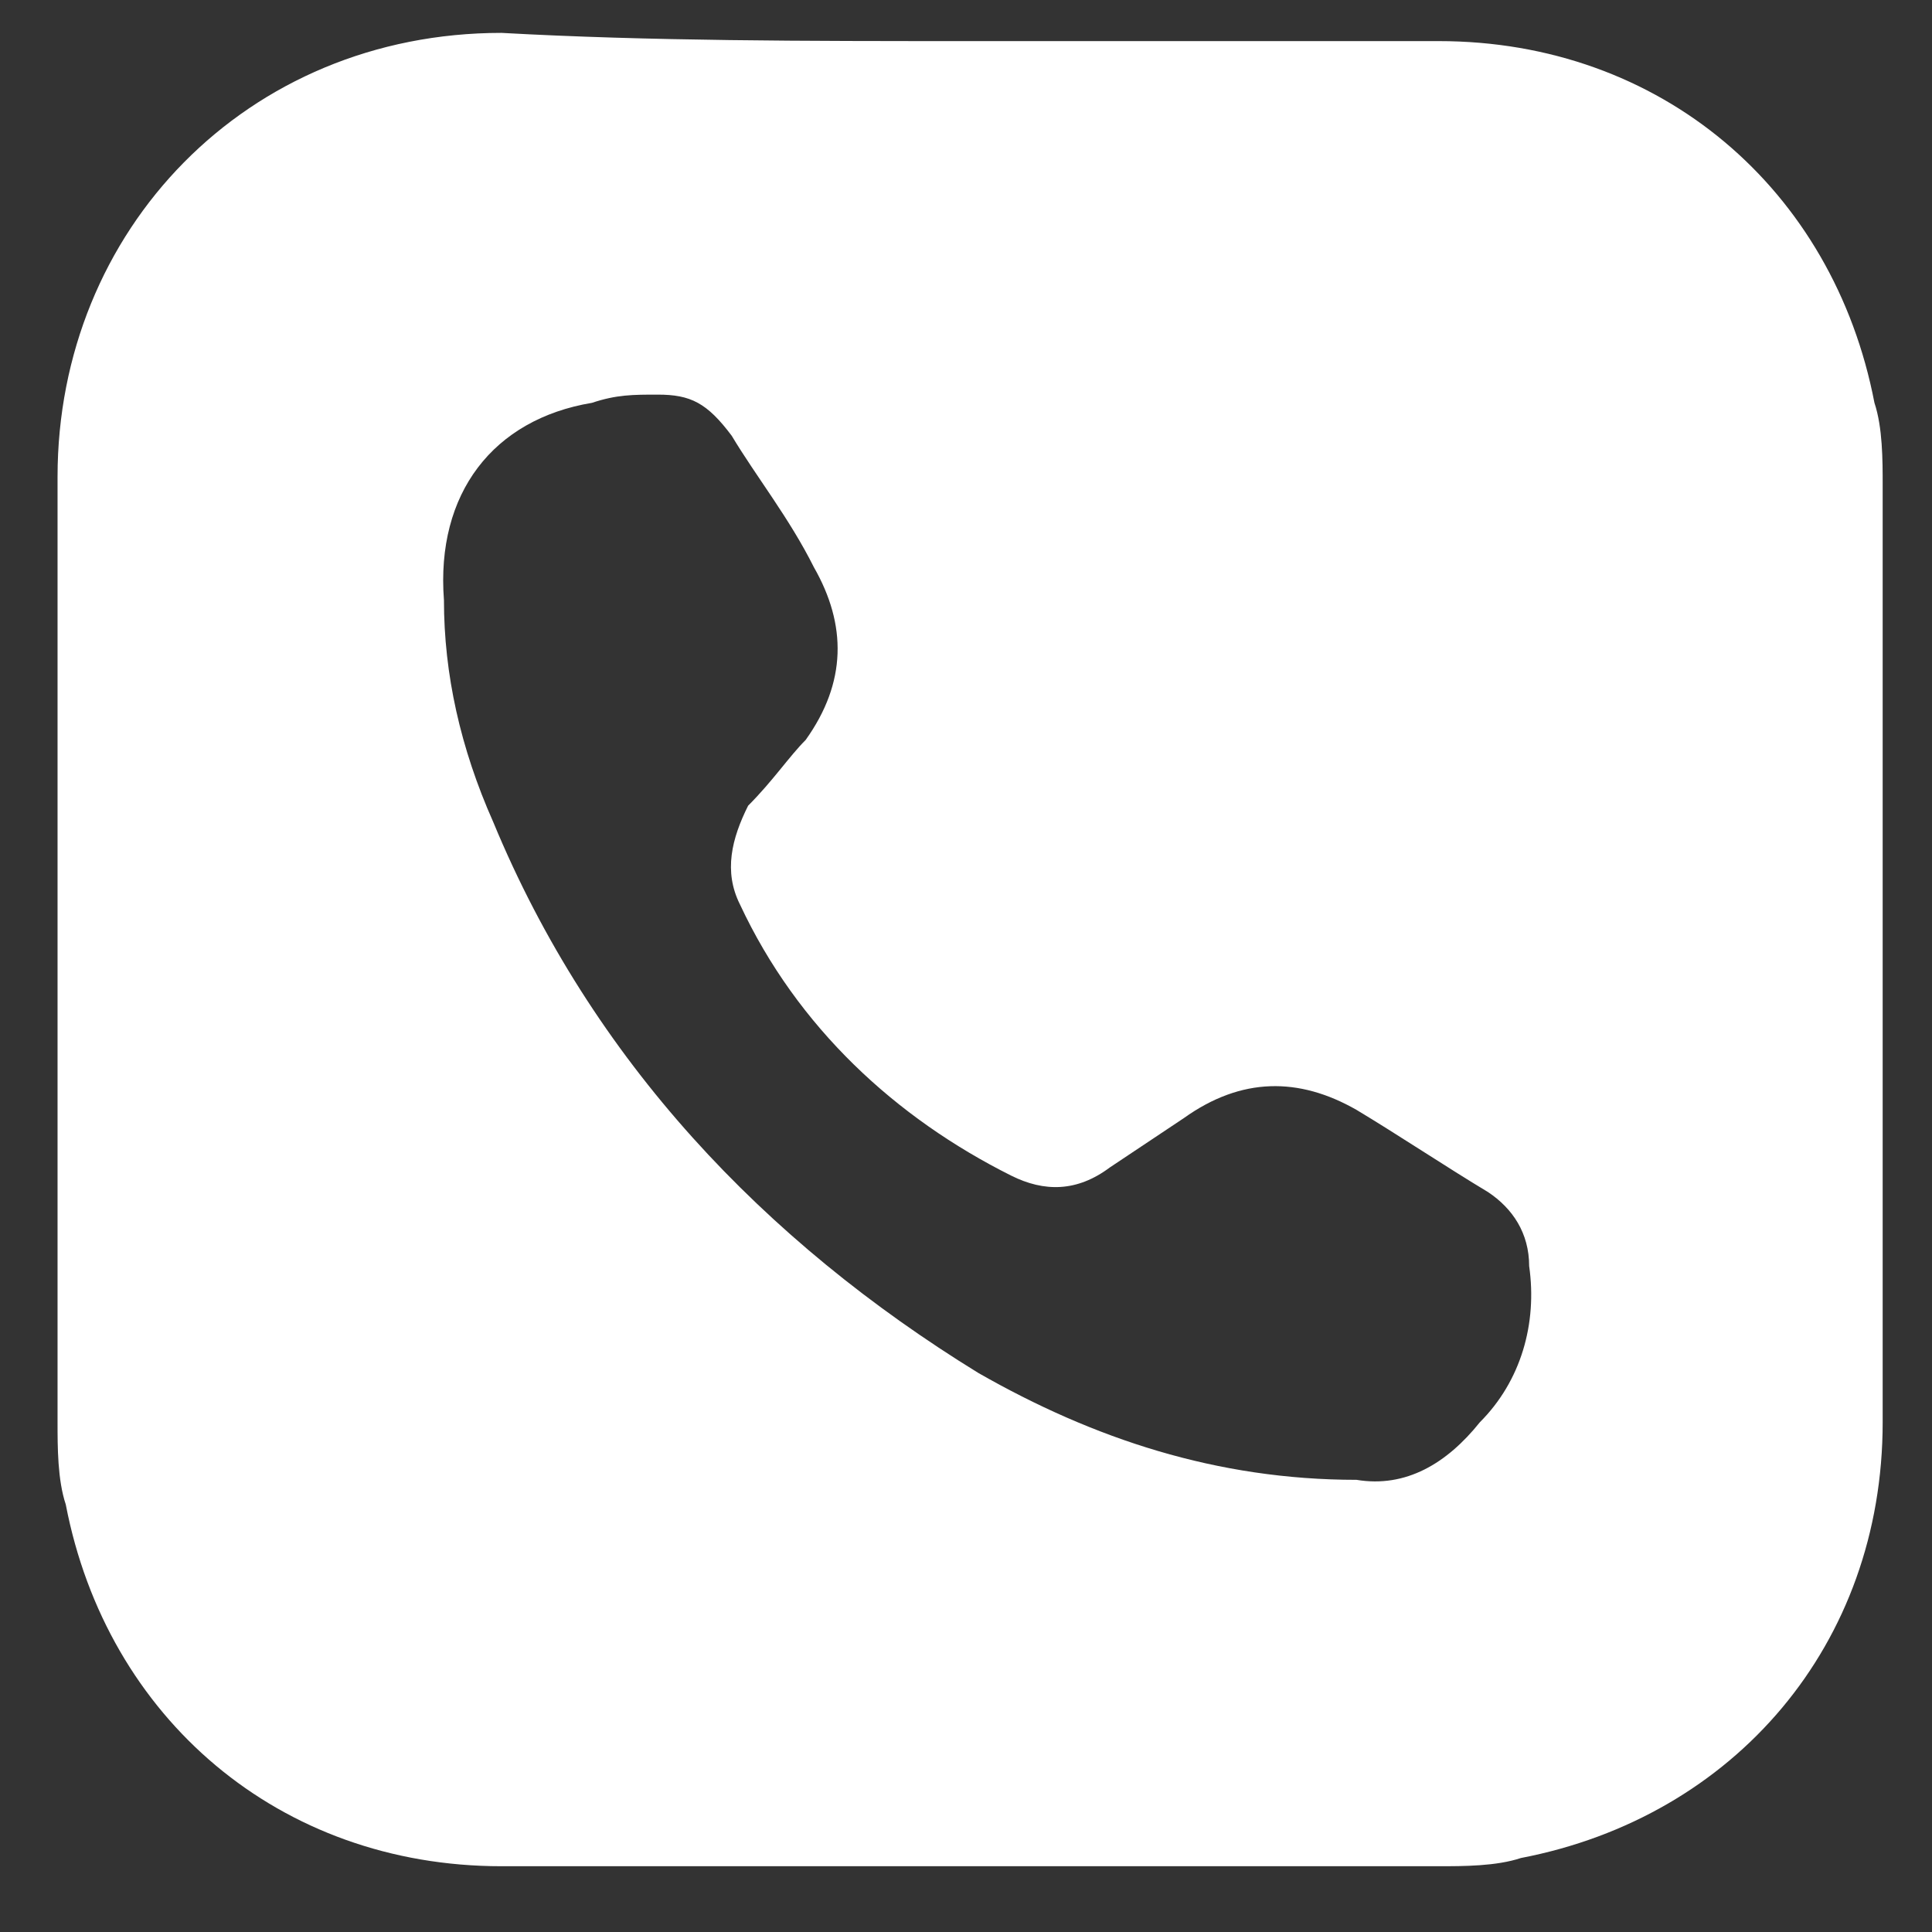 <?xml version="1.0" encoding="utf-8"?>
<!-- Generator: Adobe Illustrator 23.0.4, SVG Export Plug-In . SVG Version: 6.00 Build 0)  -->
<svg version="1.1" id="Layer_1" xmlns="http://www.w3.org/2000/svg" xmlns:xlink="http://www.w3.org/1999/xlink"
	 viewBox="0 0 23.5 23.5" style="enable-background:new 0 0 23.5 23.5;" xml:space="preserve">
<rect x="0" y="0" width="23.5" height="23.5" fill="#333333" stroke="none"/>
<style type="text/css">
	.st0{fill:#FFFFFF;}
</style>
<path class="st0" d="M11.8,0.5c1.9,0,3.8,0,5.7,0c2.7,0,4.8,1.8,5.3,4.4c0.1,0.3,0.1,0.7,0.1,1c0,3.8,0,7.6,0,11.4
	c0,2.7-1.8,4.8-4.4,5.3c-0.3,0.1-0.7,0.1-1,0.1c-3.8,0-7.6,0-11.4,0c-2.7,0-4.8-1.8-5.3-4.4c-0.1-0.3-0.1-0.7-0.1-1
	c0-3.8,0-7.7,0-11.5c0-3,2.3-5.4,5.4-5.4C7.9,0.5,9.8,0.5,11.8,0.5z M16.5,18c0.6,0.1,1.1-0.2,1.5-0.7c0.5-0.5,0.7-1.2,0.6-1.9
	c0-0.4-0.2-0.7-0.5-0.9c-0.5-0.3-1.1-0.7-1.6-1c-0.7-0.4-1.4-0.4-2.1,0.1c-0.3,0.2-0.6,0.4-0.9,0.6c-0.4,0.3-0.8,0.3-1.2,0.1
	C10.9,13.6,9.7,12.5,9,11c-0.2-0.4-0.1-0.8,0.1-1.2C9.4,9.5,9.6,9.2,9.8,9c0.5-0.7,0.5-1.4,0.1-2.1c-0.3-0.6-0.7-1.1-1-1.6
	C8.6,4.9,8.4,4.8,8,4.8c-0.3,0-0.5,0-0.8,0.1C6,5.1,5.3,6,5.4,7.3C5.4,8.2,5.6,9.1,6,10c1.2,2.9,3.3,5.1,5.9,6.7
	C13.3,17.5,14.8,18,16.5,18z"/>
</svg>
